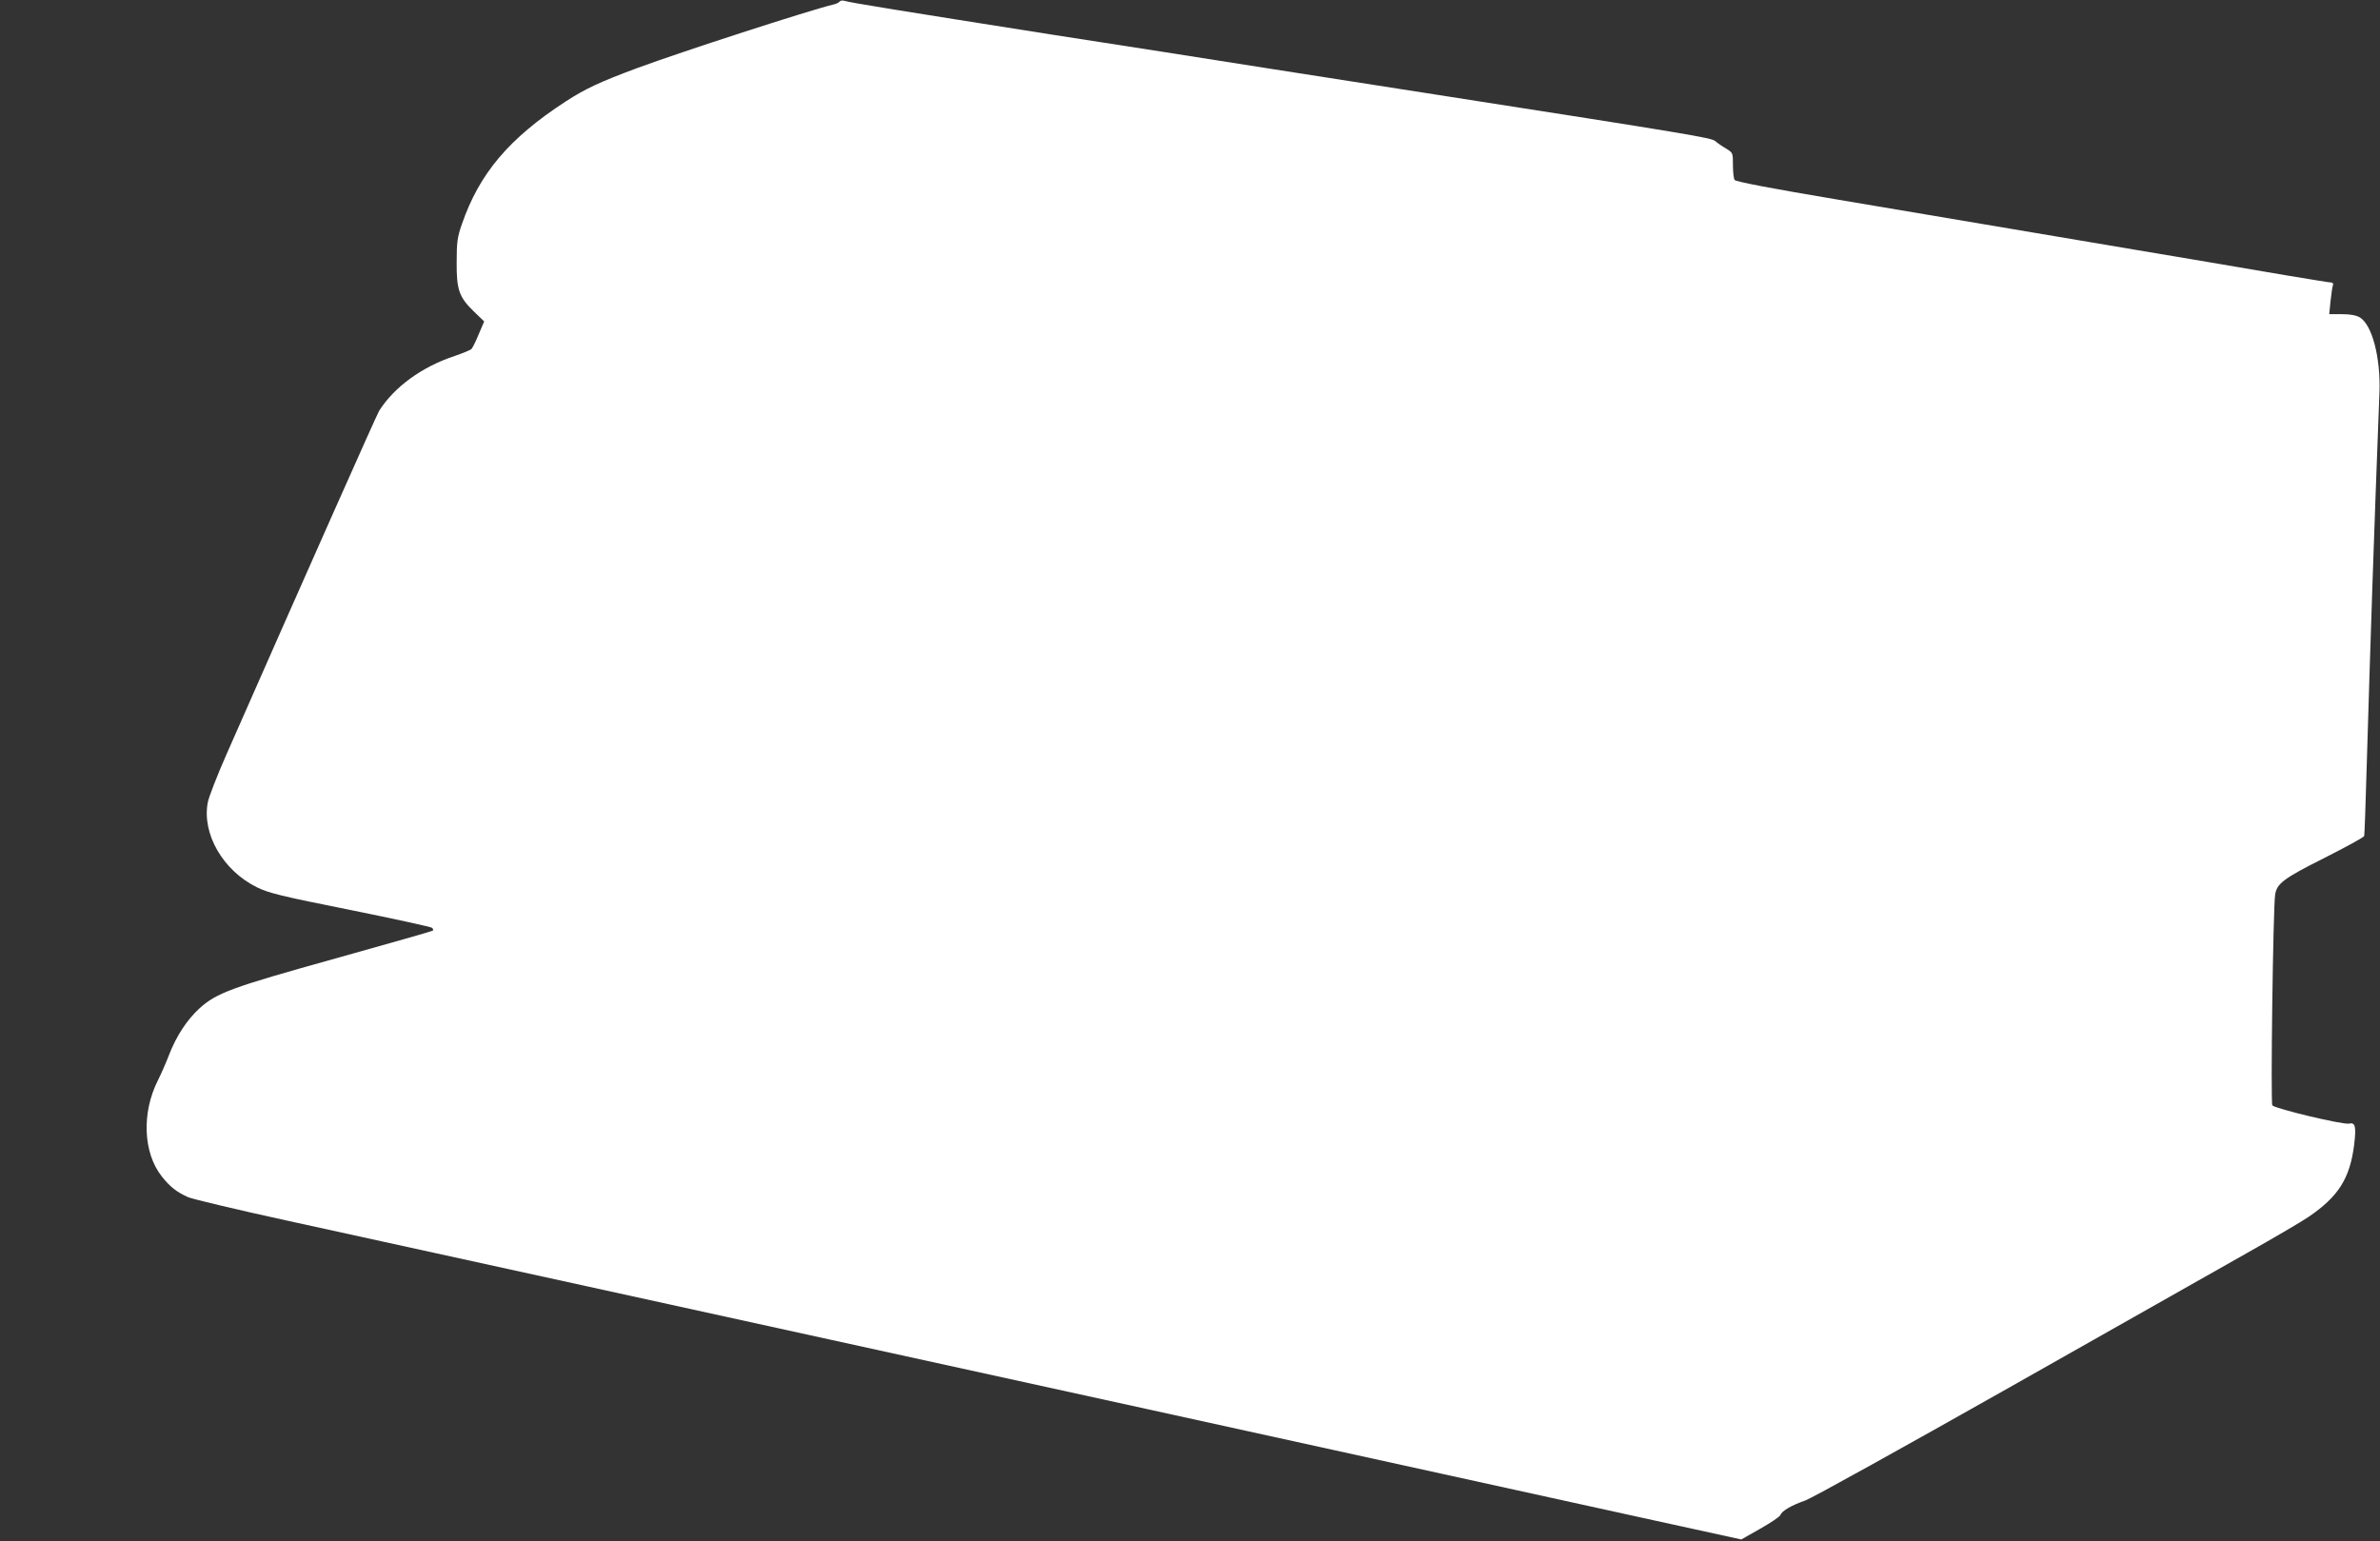 <?xml version="1.0" standalone="no"?>
<!DOCTYPE svg PUBLIC "-//W3C//DTD SVG 20010904//EN"
 "http://www.w3.org/TR/2001/REC-SVG-20010904/DTD/svg10.dtd">
<svg version="1.0" xmlns="http://www.w3.org/2000/svg"
 width="1280pt" height="829pt" viewBox="0 0 1280 829"
 preserveAspectRatio="xMidYMid meet">
<rect x="0" y="0" width="1280" height="829" fill="#333333" stroke="none"/>
<g transform="translate(0,829) scale(0.1,-0.1)"
fill="#ffffff" stroke="none">
<path d="M4516 8282 c-3 -5 -18 -13 -33 -16 -136 -33 -817 -254 -1053 -341
-205 -76 -283 -113 -388 -181 -304 -198 -464 -387 -558 -660 -24 -69 -28 -95
-28 -204 -1 -150 13 -189 95 -268 l53 -51 -29 -68 c-15 -37 -33 -73 -39 -80
-6 -6 -47 -23 -91 -38 -176 -58 -325 -167 -406 -295 -13 -21 -408 -910 -821
-1848 -49 -111 -94 -227 -100 -256 -34 -170 81 -369 264 -459 64 -31 127 -47
503 -122 237 -48 434 -91 439 -96 5 -5 7 -11 4 -15 -3 -3 -239 -70 -525 -150
-560 -156 -638 -185 -730 -268 -66 -60 -125 -149 -164 -251 -17 -44 -44 -105
-60 -137 -88 -174 -79 -390 21 -516 44 -56 80 -84 142 -112 24 -10 262 -67
528 -125 267 -58 998 -219 1625 -356 627 -138 1210 -265 1295 -284 866 -190
2579 -565 3305 -725 297 -65 779 -171 1070 -235 l530 -116 102 58 c57 32 105
65 108 73 7 22 60 53 135 79 36 13 524 284 1085 601 561 318 1142 646 1290
730 149 84 297 171 329 193 162 110 224 207 247 389 12 98 6 122 -27 114 -29
-8 -398 80 -413 98 -10 12 4 1061 15 1133 9 61 46 88 265 198 116 59 212 111
214 118 2 7 8 183 14 392 21 702 36 1160 68 1994 7 186 -39 364 -106 404 -20
11 -50 17 -96 17 l-68 0 7 71 c4 39 10 77 13 85 3 8 -1 14 -8 14 -8 0 -117 18
-244 39 -126 22 -594 101 -1040 176 -445 75 -1059 179 -1364 230 -364 61 -557
98 -562 107 -5 7 -9 43 -9 80 0 66 0 66 -37 89 -21 12 -47 30 -58 40 -20 18
-142 38 -1495 249 -173 27 -574 90 -890 139 -316 50 -852 134 -1190 186 -793
125 -1080 171 -1106 180 -12 4 -24 2 -28 -3z"/>
</g>
</svg>
